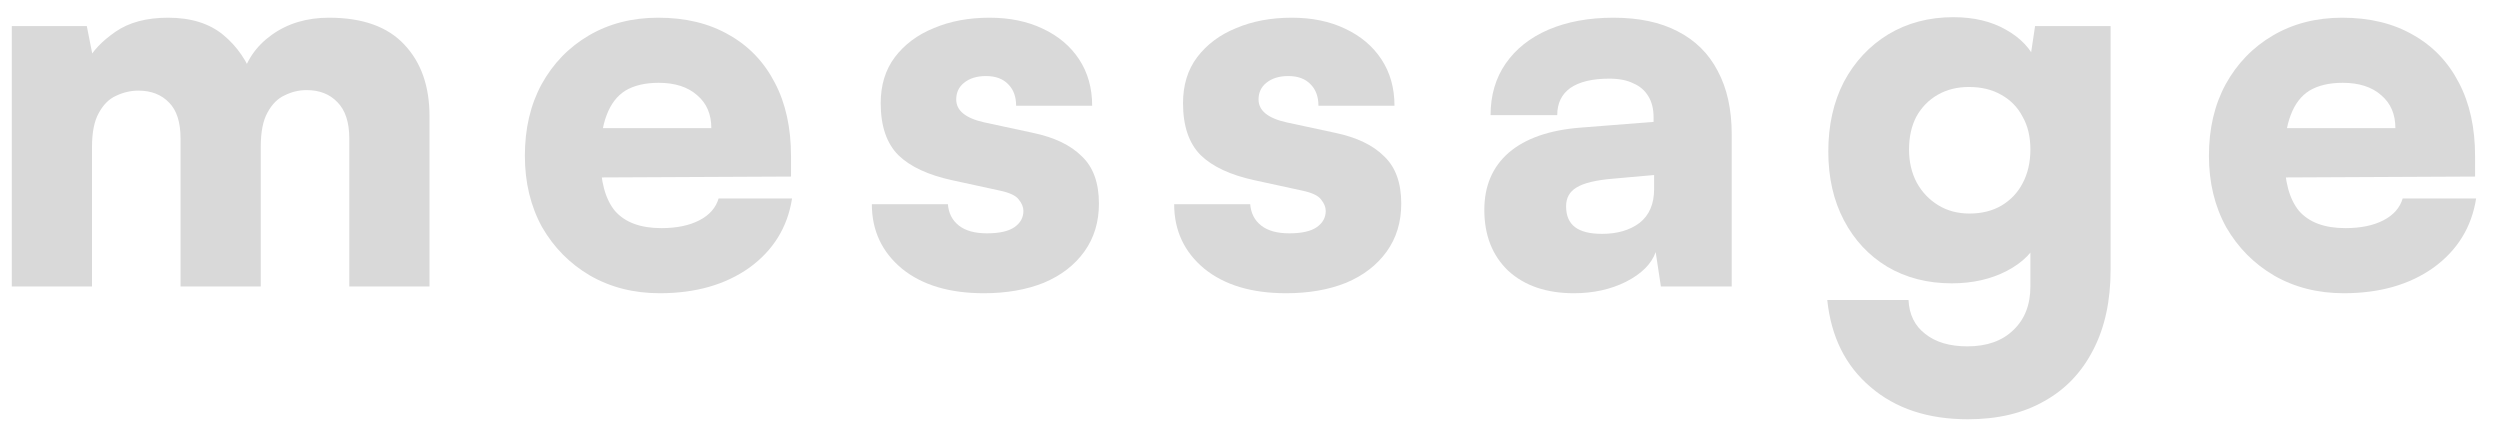 <svg width="96" height="17" viewBox="0 0 96 17" fill="none" xmlns="http://www.w3.org/2000/svg">
<path d="M90.003 11.26C89.003 11.26 88.11 11.033 87.323 10.58C86.55 10.127 85.937 9.507 85.483 8.72C85.043 7.92 84.823 7.007 84.823 5.98C84.823 4.94 85.037 4.027 85.463 3.24C85.903 2.44 86.51 1.813 87.283 1.36C88.057 0.907 88.943 0.68 89.943 0.68C90.997 0.68 91.903 0.9 92.663 1.34C93.423 1.767 94.01 2.38 94.423 3.18C94.837 3.967 95.043 4.907 95.043 6V6.78L86.443 6.82L86.483 4.92H91.983C91.983 4.387 91.803 3.967 91.443 3.66C91.083 3.34 90.59 3.18 89.963 3.18C89.443 3.18 89.017 3.28 88.683 3.48C88.363 3.68 88.123 3.993 87.963 4.42C87.803 4.833 87.723 5.367 87.723 6.02C87.723 6.953 87.91 7.647 88.283 8.1C88.67 8.54 89.263 8.76 90.063 8.76C90.65 8.76 91.137 8.66 91.523 8.46C91.91 8.26 92.157 7.98 92.263 7.62H95.083C94.91 8.727 94.363 9.613 93.443 10.28C92.523 10.933 91.377 11.26 90.003 11.26Z" fill="#D9D9D9"/>
<path d="M70.207 5.82C70.207 4.807 70.407 3.913 70.807 3.14C71.22 2.367 71.787 1.76 72.507 1.32C73.24 0.88 74.074 0.66 75.007 0.66C75.794 0.66 76.467 0.82 77.027 1.14C77.6 1.46 77.994 1.88 78.207 2.4L77.907 2.6L78.147 1H81.047V10.36C81.047 11.547 80.827 12.567 80.387 13.42C79.947 14.287 79.32 14.947 78.507 15.4C77.694 15.867 76.714 16.1 75.567 16.1C74.034 16.1 72.787 15.687 71.827 14.86C70.867 14.047 70.314 12.933 70.167 11.52H73.287C73.314 12.08 73.527 12.513 73.927 12.82C74.327 13.14 74.867 13.3 75.547 13.3C76.294 13.3 76.88 13.093 77.307 12.68C77.747 12.267 77.967 11.707 77.967 11V8.88L78.307 9.14C78.094 9.66 77.68 10.08 77.067 10.4C76.454 10.72 75.747 10.88 74.947 10.88C74.014 10.88 73.187 10.667 72.467 10.24C71.76 9.813 71.207 9.22 70.807 8.46C70.407 7.7 70.207 6.82 70.207 5.82ZM73.307 5.74C73.307 6.22 73.407 6.647 73.607 7.02C73.807 7.38 74.08 7.667 74.427 7.88C74.774 8.093 75.174 8.2 75.627 8.2C76.094 8.2 76.5 8.1 76.847 7.9C77.207 7.687 77.48 7.4 77.667 7.04C77.867 6.667 77.967 6.233 77.967 5.74C77.967 5.247 77.867 4.827 77.667 4.48C77.48 4.12 77.207 3.84 76.847 3.64C76.5 3.44 76.087 3.34 75.607 3.34C75.154 3.34 74.754 3.44 74.407 3.64C74.06 3.84 73.787 4.12 73.587 4.48C73.4 4.84 73.307 5.26 73.307 5.74Z" fill="#D9D9D9"/>
<path d="M60.438 11.26C59.385 11.26 58.544 10.973 57.918 10.4C57.304 9.813 56.998 9.033 56.998 8.06C56.998 7.14 57.311 6.407 57.938 5.86C58.578 5.313 59.498 4.993 60.698 4.9L63.498 4.68V4.52C63.498 4.187 63.431 3.913 63.298 3.7C63.164 3.473 62.971 3.307 62.718 3.2C62.478 3.08 62.171 3.02 61.798 3.02C61.145 3.02 60.645 3.14 60.298 3.38C59.965 3.62 59.798 3.967 59.798 4.42H57.238C57.238 3.66 57.431 3 57.818 2.44C58.205 1.88 58.751 1.447 59.458 1.14C60.178 0.833 61.011 0.68 61.958 0.68C62.931 0.68 63.751 0.853 64.418 1.2C65.098 1.547 65.611 2.053 65.958 2.72C66.318 3.387 66.498 4.2 66.498 5.16V11H63.778L63.578 9.68C63.418 10.133 63.038 10.513 62.438 10.82C61.851 11.113 61.184 11.26 60.438 11.26ZM61.518 8.98C62.105 8.98 62.584 8.84 62.958 8.56C63.331 8.267 63.518 7.833 63.518 7.26V6.72L61.958 6.86C61.291 6.913 60.818 7.027 60.538 7.2C60.271 7.36 60.138 7.6 60.138 7.92C60.138 8.28 60.251 8.547 60.478 8.72C60.705 8.893 61.051 8.98 61.518 8.98Z" fill="#D9D9D9"/>
<path d="M45.088 7.84H48.008C48.035 8.187 48.175 8.46 48.428 8.66C48.682 8.86 49.042 8.96 49.508 8.96C49.988 8.96 50.342 8.88 50.568 8.72C50.795 8.56 50.908 8.353 50.908 8.1C50.908 7.953 50.848 7.807 50.728 7.66C50.622 7.513 50.382 7.4 50.008 7.32L48.168 6.92C47.248 6.72 46.562 6.4 46.108 5.96C45.655 5.507 45.428 4.84 45.428 3.96C45.428 3.267 45.608 2.68 45.968 2.2C46.342 1.707 46.842 1.333 47.468 1.08C48.095 0.813 48.808 0.68 49.608 0.68C50.382 0.68 51.062 0.82 51.648 1.1C52.248 1.38 52.715 1.773 53.048 2.28C53.382 2.787 53.548 3.38 53.548 4.06H50.628C50.628 3.713 50.528 3.44 50.328 3.24C50.128 3.027 49.842 2.92 49.468 2.92C49.122 2.92 48.842 3.007 48.628 3.18C48.428 3.34 48.328 3.553 48.328 3.82C48.328 4.247 48.688 4.54 49.408 4.7L51.268 5.1C52.095 5.273 52.722 5.573 53.148 6C53.588 6.413 53.808 7.02 53.808 7.82C53.808 8.527 53.622 9.14 53.248 9.66C52.875 10.18 52.355 10.58 51.688 10.86C51.022 11.127 50.255 11.26 49.388 11.26C48.068 11.26 47.022 10.947 46.248 10.32C45.475 9.68 45.088 8.853 45.088 7.84Z" fill="#D9D9D9"/>
<path d="M33.479 7.84H36.399C36.426 8.187 36.566 8.46 36.819 8.66C37.072 8.86 37.432 8.96 37.899 8.96C38.379 8.96 38.732 8.88 38.959 8.72C39.186 8.56 39.299 8.353 39.299 8.1C39.299 7.953 39.239 7.807 39.119 7.66C39.012 7.513 38.772 7.4 38.399 7.32L36.559 6.92C35.639 6.72 34.952 6.4 34.499 5.96C34.046 5.507 33.819 4.84 33.819 3.96C33.819 3.267 33.999 2.68 34.359 2.2C34.732 1.707 35.232 1.333 35.859 1.08C36.486 0.813 37.199 0.68 37.999 0.68C38.772 0.68 39.452 0.82 40.039 1.1C40.639 1.38 41.106 1.773 41.439 2.28C41.772 2.787 41.939 3.38 41.939 4.06H39.019C39.019 3.713 38.919 3.44 38.719 3.24C38.519 3.027 38.232 2.92 37.859 2.92C37.512 2.92 37.232 3.007 37.019 3.18C36.819 3.34 36.719 3.553 36.719 3.82C36.719 4.247 37.079 4.54 37.799 4.7L39.659 5.1C40.486 5.273 41.112 5.573 41.539 6C41.979 6.413 42.199 7.02 42.199 7.82C42.199 8.527 42.012 9.14 41.639 9.66C41.266 10.18 40.746 10.58 40.079 10.86C39.412 11.127 38.646 11.26 37.779 11.26C36.459 11.26 35.412 10.947 34.639 10.32C33.866 9.68 33.479 8.853 33.479 7.84Z" fill="#D9D9D9"/>
<path d="M25.335 11.26C24.335 11.26 23.442 11.033 22.655 10.58C21.882 10.127 21.269 9.507 20.815 8.72C20.375 7.92 20.155 7.007 20.155 5.98C20.155 4.94 20.369 4.027 20.795 3.24C21.235 2.44 21.842 1.813 22.615 1.36C23.389 0.907 24.275 0.68 25.275 0.68C26.329 0.68 27.235 0.9 27.995 1.34C28.755 1.767 29.342 2.38 29.755 3.18C30.169 3.967 30.375 4.907 30.375 6V6.78L21.775 6.82L21.815 4.92H27.315C27.315 4.387 27.135 3.967 26.775 3.66C26.415 3.34 25.922 3.18 25.295 3.18C24.775 3.18 24.349 3.28 24.015 3.48C23.695 3.68 23.455 3.993 23.295 4.42C23.135 4.833 23.055 5.367 23.055 6.02C23.055 6.953 23.242 7.647 23.615 8.1C24.002 8.54 24.595 8.76 25.395 8.76C25.982 8.76 26.469 8.66 26.855 8.46C27.242 8.26 27.489 7.98 27.595 7.62H30.415C30.242 8.727 29.695 9.613 28.775 10.28C27.855 10.933 26.709 11.26 25.335 11.26Z" fill="#D9D9D9"/>
<path d="M3.533 11H0.453V1H3.333L3.673 2.72L3.353 2.36C3.553 1.96 3.913 1.58 4.433 1.22C4.953 0.86 5.626 0.68 6.453 0.68C7.333 0.68 8.04 0.9 8.573 1.34C9.106 1.78 9.5 2.353 9.753 3.06H9.273C9.433 2.353 9.82 1.78 10.433 1.34C11.046 0.9 11.78 0.68 12.633 0.68C13.926 0.68 14.893 1.027 15.533 1.72C16.173 2.4 16.493 3.313 16.493 4.46V11H13.413V5.32C13.413 4.693 13.259 4.227 12.953 3.92C12.659 3.613 12.266 3.46 11.773 3.46C11.479 3.46 11.2 3.527 10.933 3.66C10.666 3.78 10.446 4 10.273 4.32C10.1 4.627 10.013 5.067 10.013 5.64V11H6.933V5.32C6.933 4.693 6.786 4.233 6.493 3.94C6.2 3.633 5.806 3.48 5.313 3.48C5.02 3.48 4.733 3.547 4.453 3.68C4.186 3.8 3.966 4.02 3.793 4.34C3.62 4.647 3.533 5.08 3.533 5.64V11Z" fill="#D9D9D9"/>
</svg>
